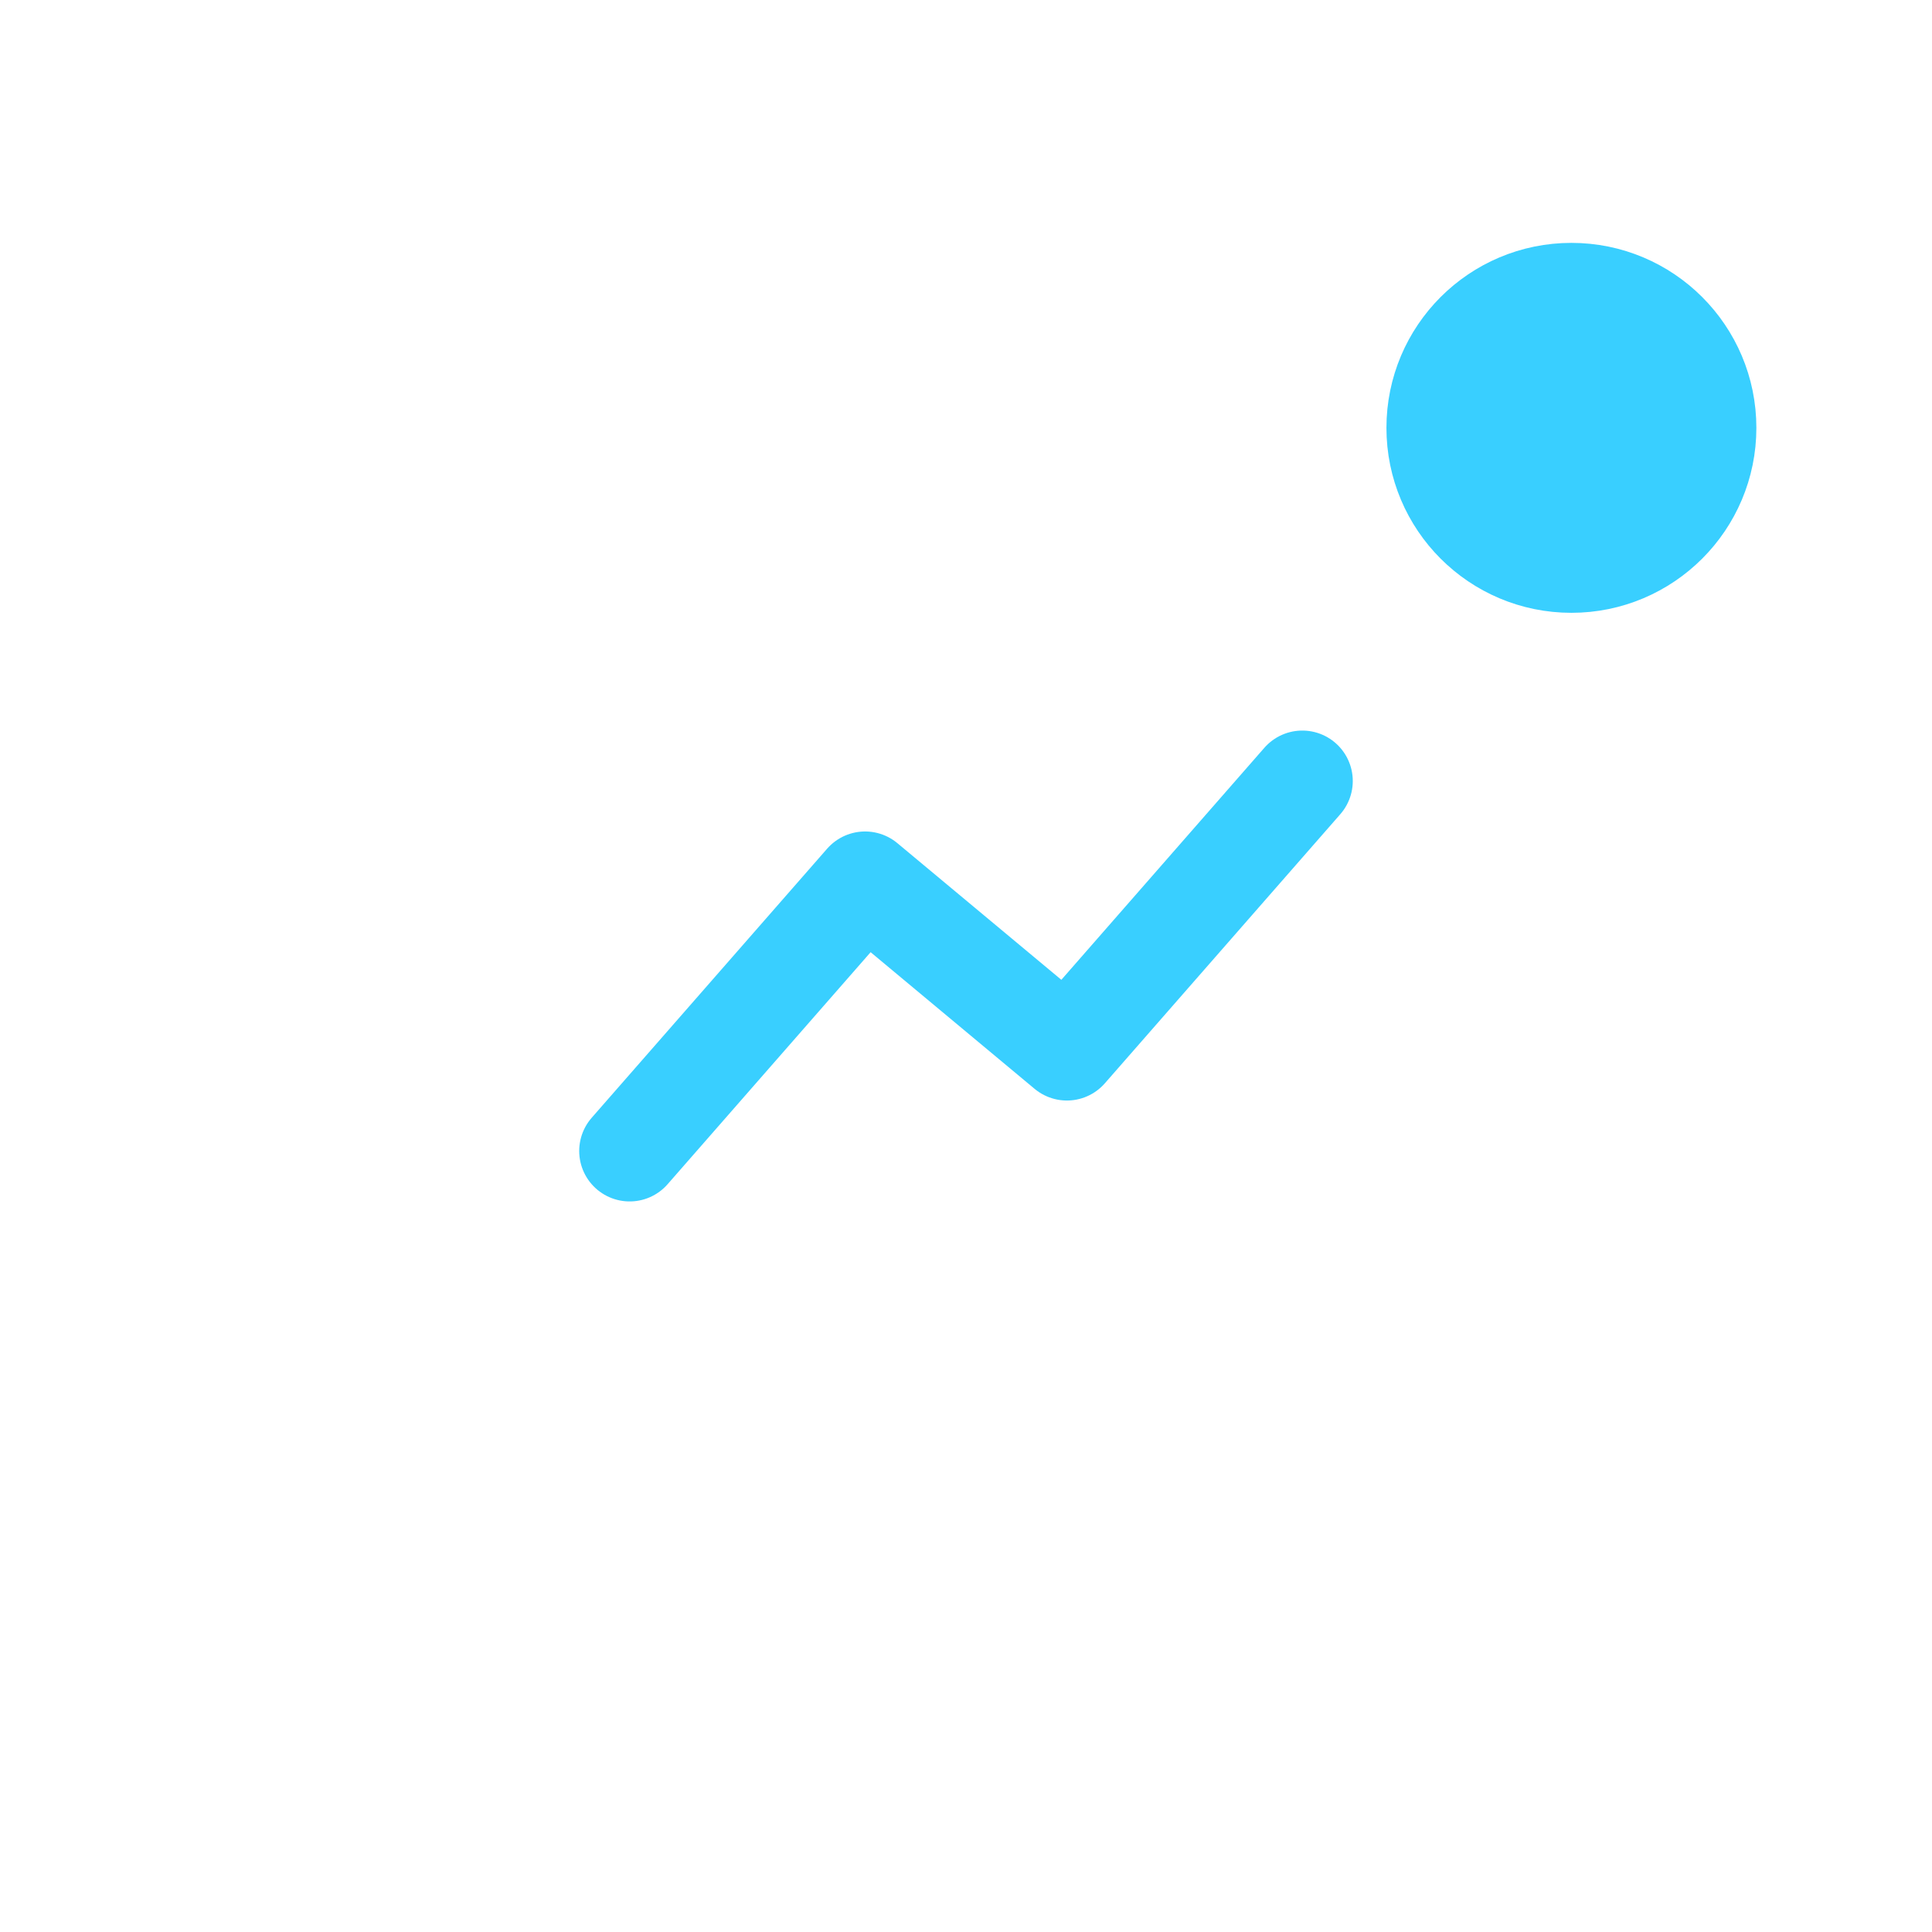 <svg width="73" height="73" viewBox="0 0 73 73" fill="none" xmlns="http://www.w3.org/2000/svg">
<g filter="url(#filter0_bdi_1919_965)">
<rect x="11.083" y="11.083" width="50.833" height="50.833" rx="12.708" fill="url(#paint0_linear_1919_965)" shape-rendering="crispEdges"/>
<rect x="11.401" y="11.401" width="50.198" height="50.198" rx="12.391" stroke="url(#paint1_linear_1919_965)" stroke-opacity="0.7" stroke-width="0.635" shape-rendering="crispEdges"/>
</g>
<g filter="url(#filter1_d_1919_965)">
<circle cx="5.083" cy="5.083" r="5.083" transform="matrix(-1 0 0 1 64.458 11.083)" fill="#39CFFF"/>
<circle cx="5.083" cy="5.083" r="5.083" transform="matrix(-1 0 0 1 64.458 11.083)" stroke="#39CFFF" stroke-width="3.812"/>
</g>
<g filter="url(#filter2_d_1919_965)">
<path d="M23.791 43.49L32.687 33.323L40.312 39.677L49.208 29.51" stroke="#39CFFF" stroke-width="3.812" stroke-linecap="round" stroke-linejoin="round"/>
</g>
<defs>
<filter id="filter0_bdi_1919_965" x="0.916" y="0.917" width="71.166" height="71.167" filterUnits="userSpaceOnUse" color-interpolation-filters="sRGB">
<feFlood flood-opacity="0" result="BackgroundImageFix"/>
<feGaussianBlur in="BackgroundImageFix" stdDeviation="2.542"/>
<feComposite in2="SourceAlpha" operator="in" result="effect1_backgroundBlur_1919_965"/>
<feColorMatrix in="SourceAlpha" type="matrix" values="0 0 0 0 0 0 0 0 0 0 0 0 0 0 0 0 0 0 127 0" result="hardAlpha"/>
<feOffset/>
<feGaussianBlur stdDeviation="5.083"/>
<feComposite in2="hardAlpha" operator="out"/>
<feColorMatrix type="matrix" values="0 0 0 0 0.231 0 0 0 0 0.408 0 0 0 0 1 0 0 0 0.1 0"/>
<feBlend mode="normal" in2="effect1_backgroundBlur_1919_965" result="effect2_dropShadow_1919_965"/>
<feBlend mode="normal" in="SourceGraphic" in2="effect2_dropShadow_1919_965" result="shape"/>
<feColorMatrix in="SourceAlpha" type="matrix" values="0 0 0 0 0 0 0 0 0 0 0 0 0 0 0 0 0 0 127 0" result="hardAlpha"/>
<feOffset/>
<feGaussianBlur stdDeviation="3.812"/>
<feComposite in2="hardAlpha" operator="arithmetic" k2="-1" k3="1"/>
<feColorMatrix type="matrix" values="0 0 0 0 0.231 0 0 0 0 0.408 0 0 0 0 1 0 0 0 0.38 0"/>
<feBlend mode="normal" in2="shape" result="effect3_innerShadow_1919_965"/>
</filter>
<filter id="filter1_d_1919_965" x="47.301" y="4.094" width="24.146" height="24.146" filterUnits="userSpaceOnUse" color-interpolation-filters="sRGB">
<feFlood flood-opacity="0" result="BackgroundImageFix"/>
<feColorMatrix in="SourceAlpha" type="matrix" values="0 0 0 0 0 0 0 0 0 0 0 0 0 0 0 0 0 0 127 0" result="hardAlpha"/>
<feOffset/>
<feGaussianBlur stdDeviation="2.542"/>
<feComposite in2="hardAlpha" operator="out"/>
<feColorMatrix type="matrix" values="0 0 0 0 0.231 0 0 0 0 0.408 0 0 0 0 1 0 0 0 0.35 0"/>
<feBlend mode="normal" in2="BackgroundImageFix" result="effect1_dropShadow_1919_965"/>
<feBlend mode="normal" in="SourceGraphic" in2="effect1_dropShadow_1919_965" result="shape"/>
</filter>
<filter id="filter2_d_1919_965" x="16.801" y="22.521" width="39.396" height="27.958" filterUnits="userSpaceOnUse" color-interpolation-filters="sRGB">
<feFlood flood-opacity="0" result="BackgroundImageFix"/>
<feColorMatrix in="SourceAlpha" type="matrix" values="0 0 0 0 0 0 0 0 0 0 0 0 0 0 0 0 0 0 127 0" result="hardAlpha"/>
<feOffset/>
<feGaussianBlur stdDeviation="2.542"/>
<feComposite in2="hardAlpha" operator="out"/>
<feColorMatrix type="matrix" values="0 0 0 0 0.231 0 0 0 0 0.408 0 0 0 0 1 0 0 0 0.35 0"/>
<feBlend mode="normal" in2="BackgroundImageFix" result="effect1_dropShadow_1919_965"/>
<feBlend mode="normal" in="SourceGraphic" in2="effect1_dropShadow_1919_965" result="shape"/>
</filter>
<linearGradient id="paint0_linear_1919_965" x1="-5.438" y1="-9.25" x2="88.604" y2="74.625" gradientUnits="userSpaceOnUse">
<stop stop-color="white" stop-opacity="0.26"/>
<stop offset="0.505" stop-color="white" stop-opacity="0.12"/>
<stop offset="1" stop-color="white" stop-opacity="0.04"/>
</linearGradient>
<linearGradient id="paint1_linear_1919_965" x1="12.354" y1="18.708" x2="56.833" y2="56.833" gradientUnits="userSpaceOnUse">
<stop stop-color="white" stop-opacity="0.15"/>
<stop offset="1" stop-color="white" stop-opacity="0.44"/>
</linearGradient>
</defs>
</svg>
